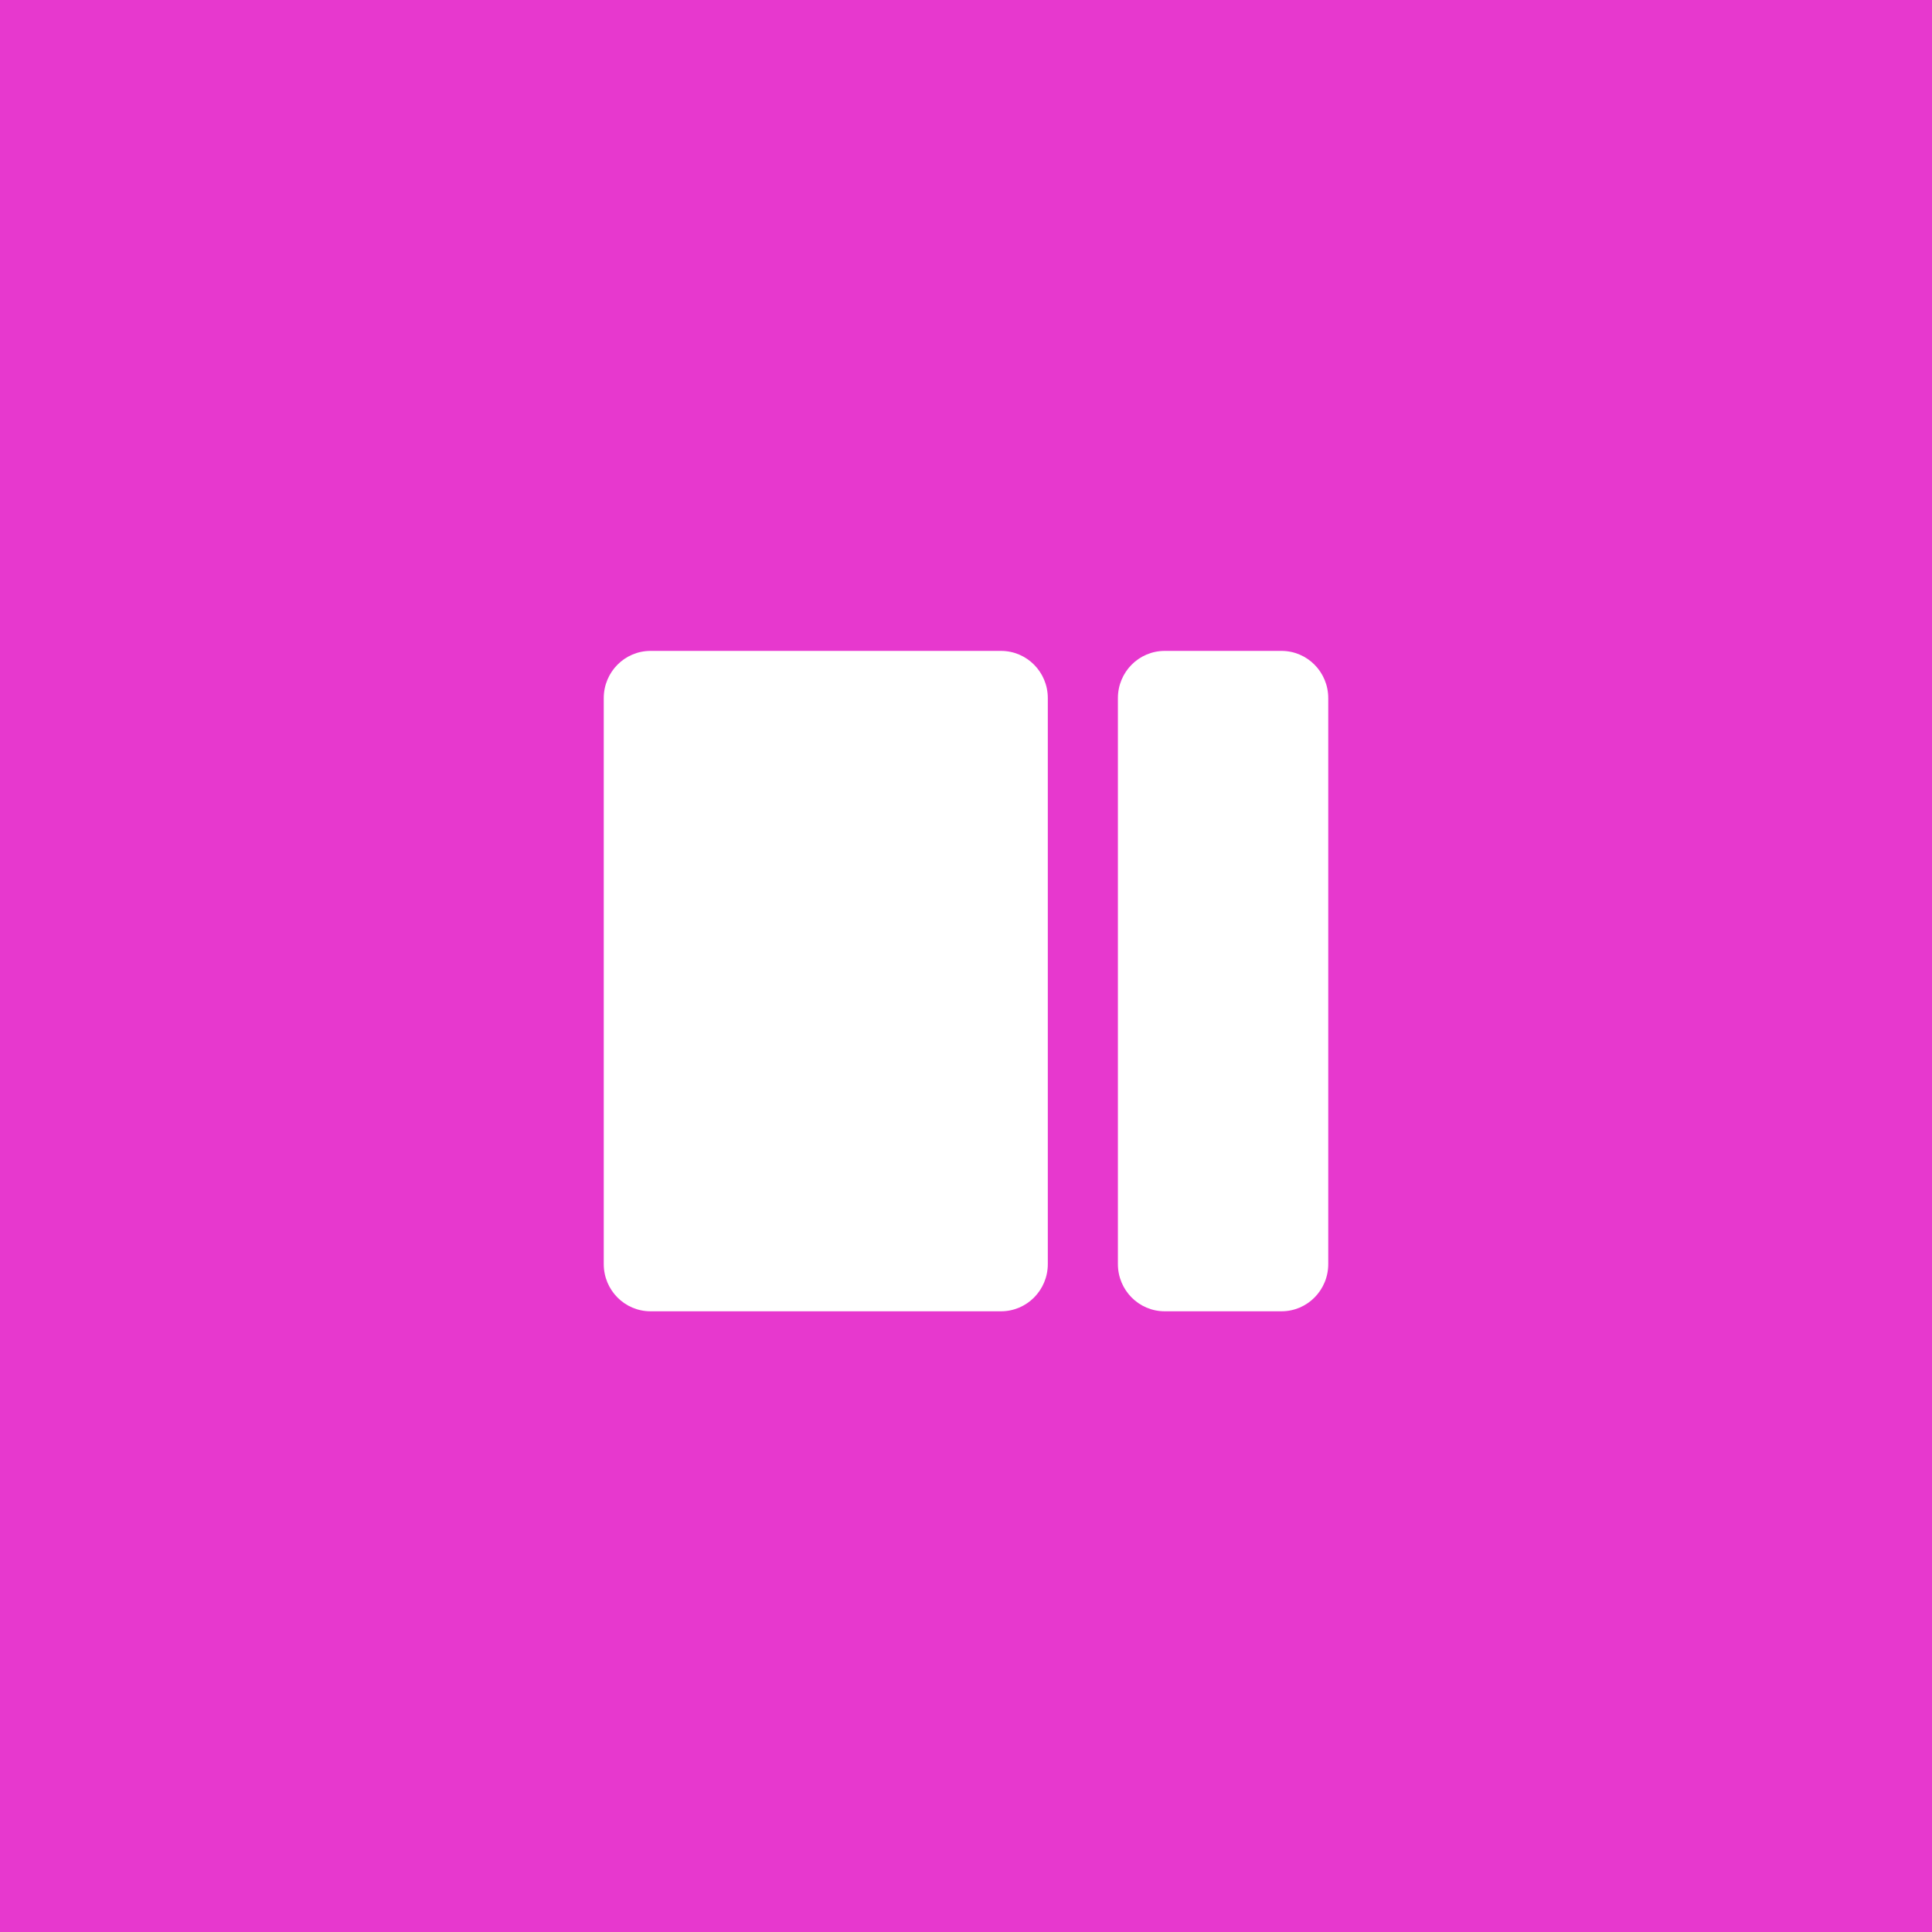 <svg width="64" height="64" viewBox="0 0 64 64" fill="none" xmlns="http://www.w3.org/2000/svg">
<rect width="64" height="64" fill="#E738CE"/>
<path d="M33.161 21.562H21.548C20.693 21.562 20 22.262 20 23.125V41.875C20 42.738 20.693 43.438 21.548 43.438H33.161C34.016 43.438 34.71 42.738 34.71 41.875V23.125C34.71 22.262 34.016 21.562 33.161 21.562Z" fill="white"/>
<path d="M42.452 21.562H38.581C37.725 21.562 37.032 22.262 37.032 23.125V41.875C37.032 42.738 37.725 43.438 38.581 43.438H42.452C43.307 43.438 44 42.738 44 41.875V23.125C44 22.262 43.307 21.562 42.452 21.562Z" fill="white"/>
</svg>

